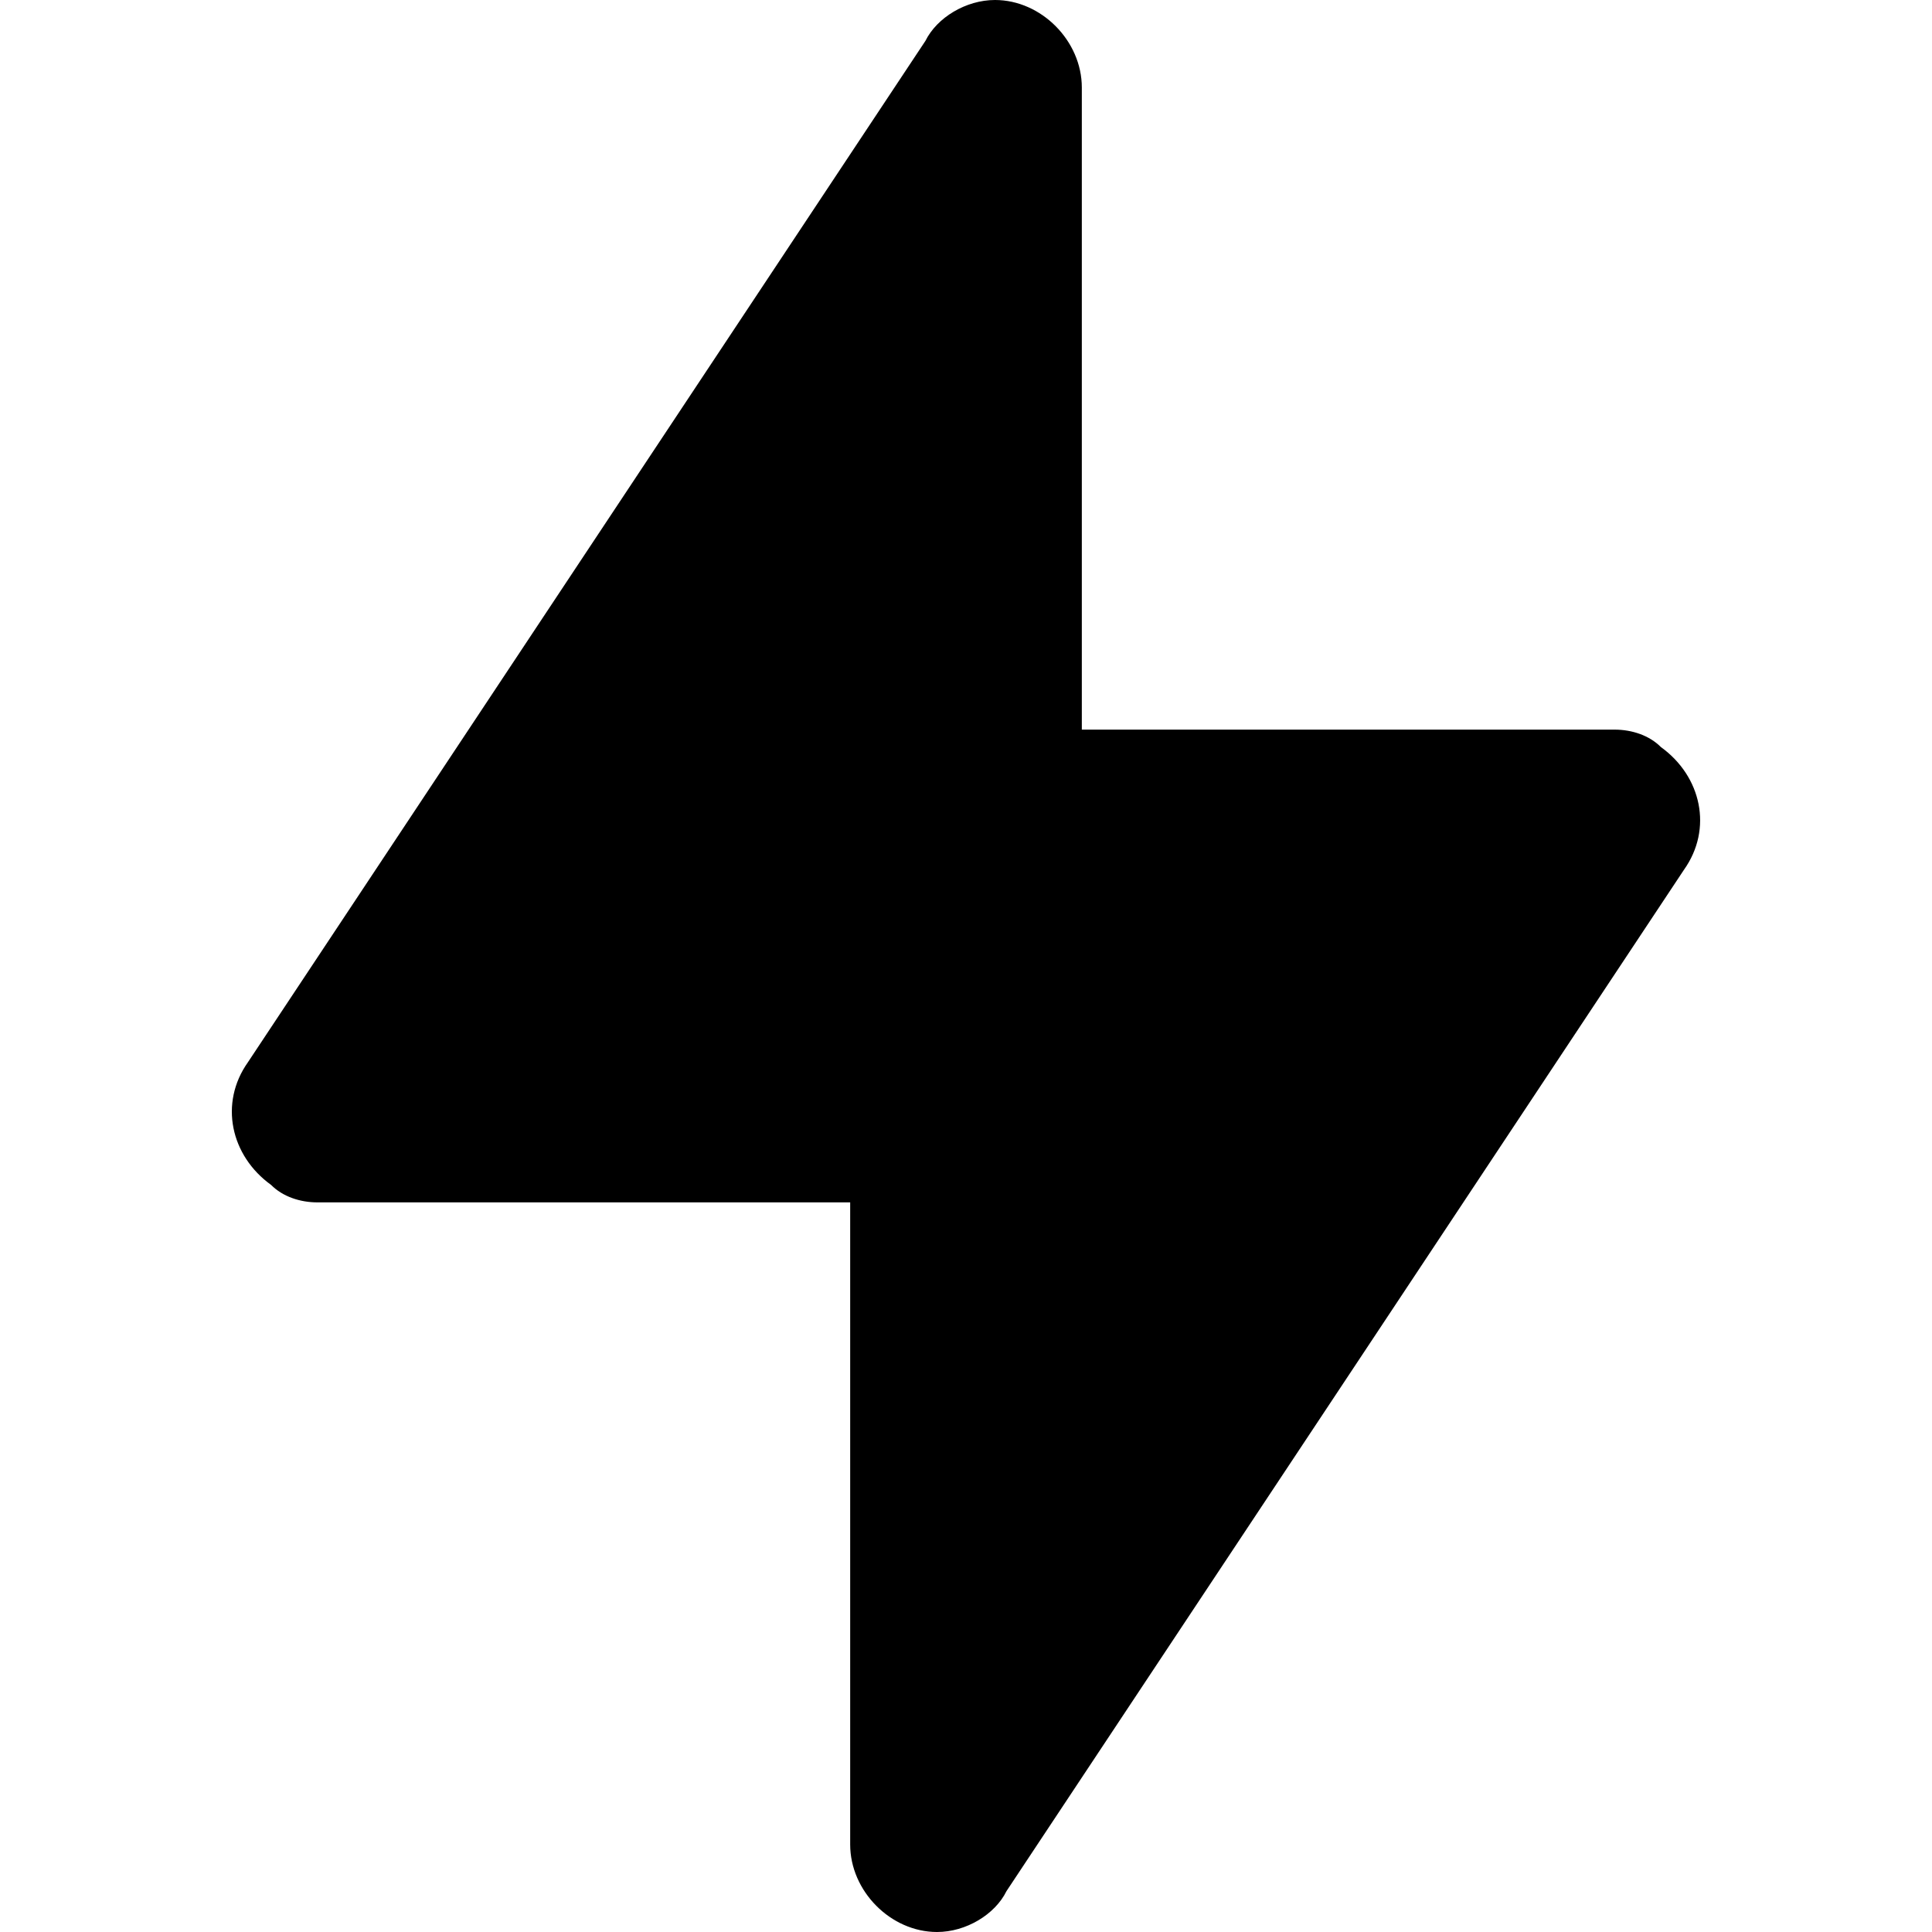 <svg width="20" height="20" viewBox="0 0 20 20" fill="none" xmlns="http://www.w3.org/2000/svg">
<g id="&#233;&#151;&#170;&#231;&#148;&#181;&#239;&#188;&#136;&#229;&#191;&#171;&#233;&#128;&#159;&#239;&#188;&#137; 1">
<rect width="20" height="20" fill="white"/>
<path id="Vector" d="M10.419 19.577L17.433 9.003C17.733 8.58 17.613 8.036 17.194 7.734C17.074 7.613 16.894 7.553 16.714 7.553H11.199V0.906C11.199 0.423 10.779 0 10.3 0C10 0 9.7 0.181 9.58 0.423L2.566 10.997C2.267 11.42 2.387 11.964 2.806 12.266C2.926 12.387 3.106 12.447 3.286 12.447H8.801V19.094C8.801 19.577 9.221 20 9.7 20C10 20 10.3 19.819 10.419 19.577Z" fill="black"/>
</g>
</svg>
